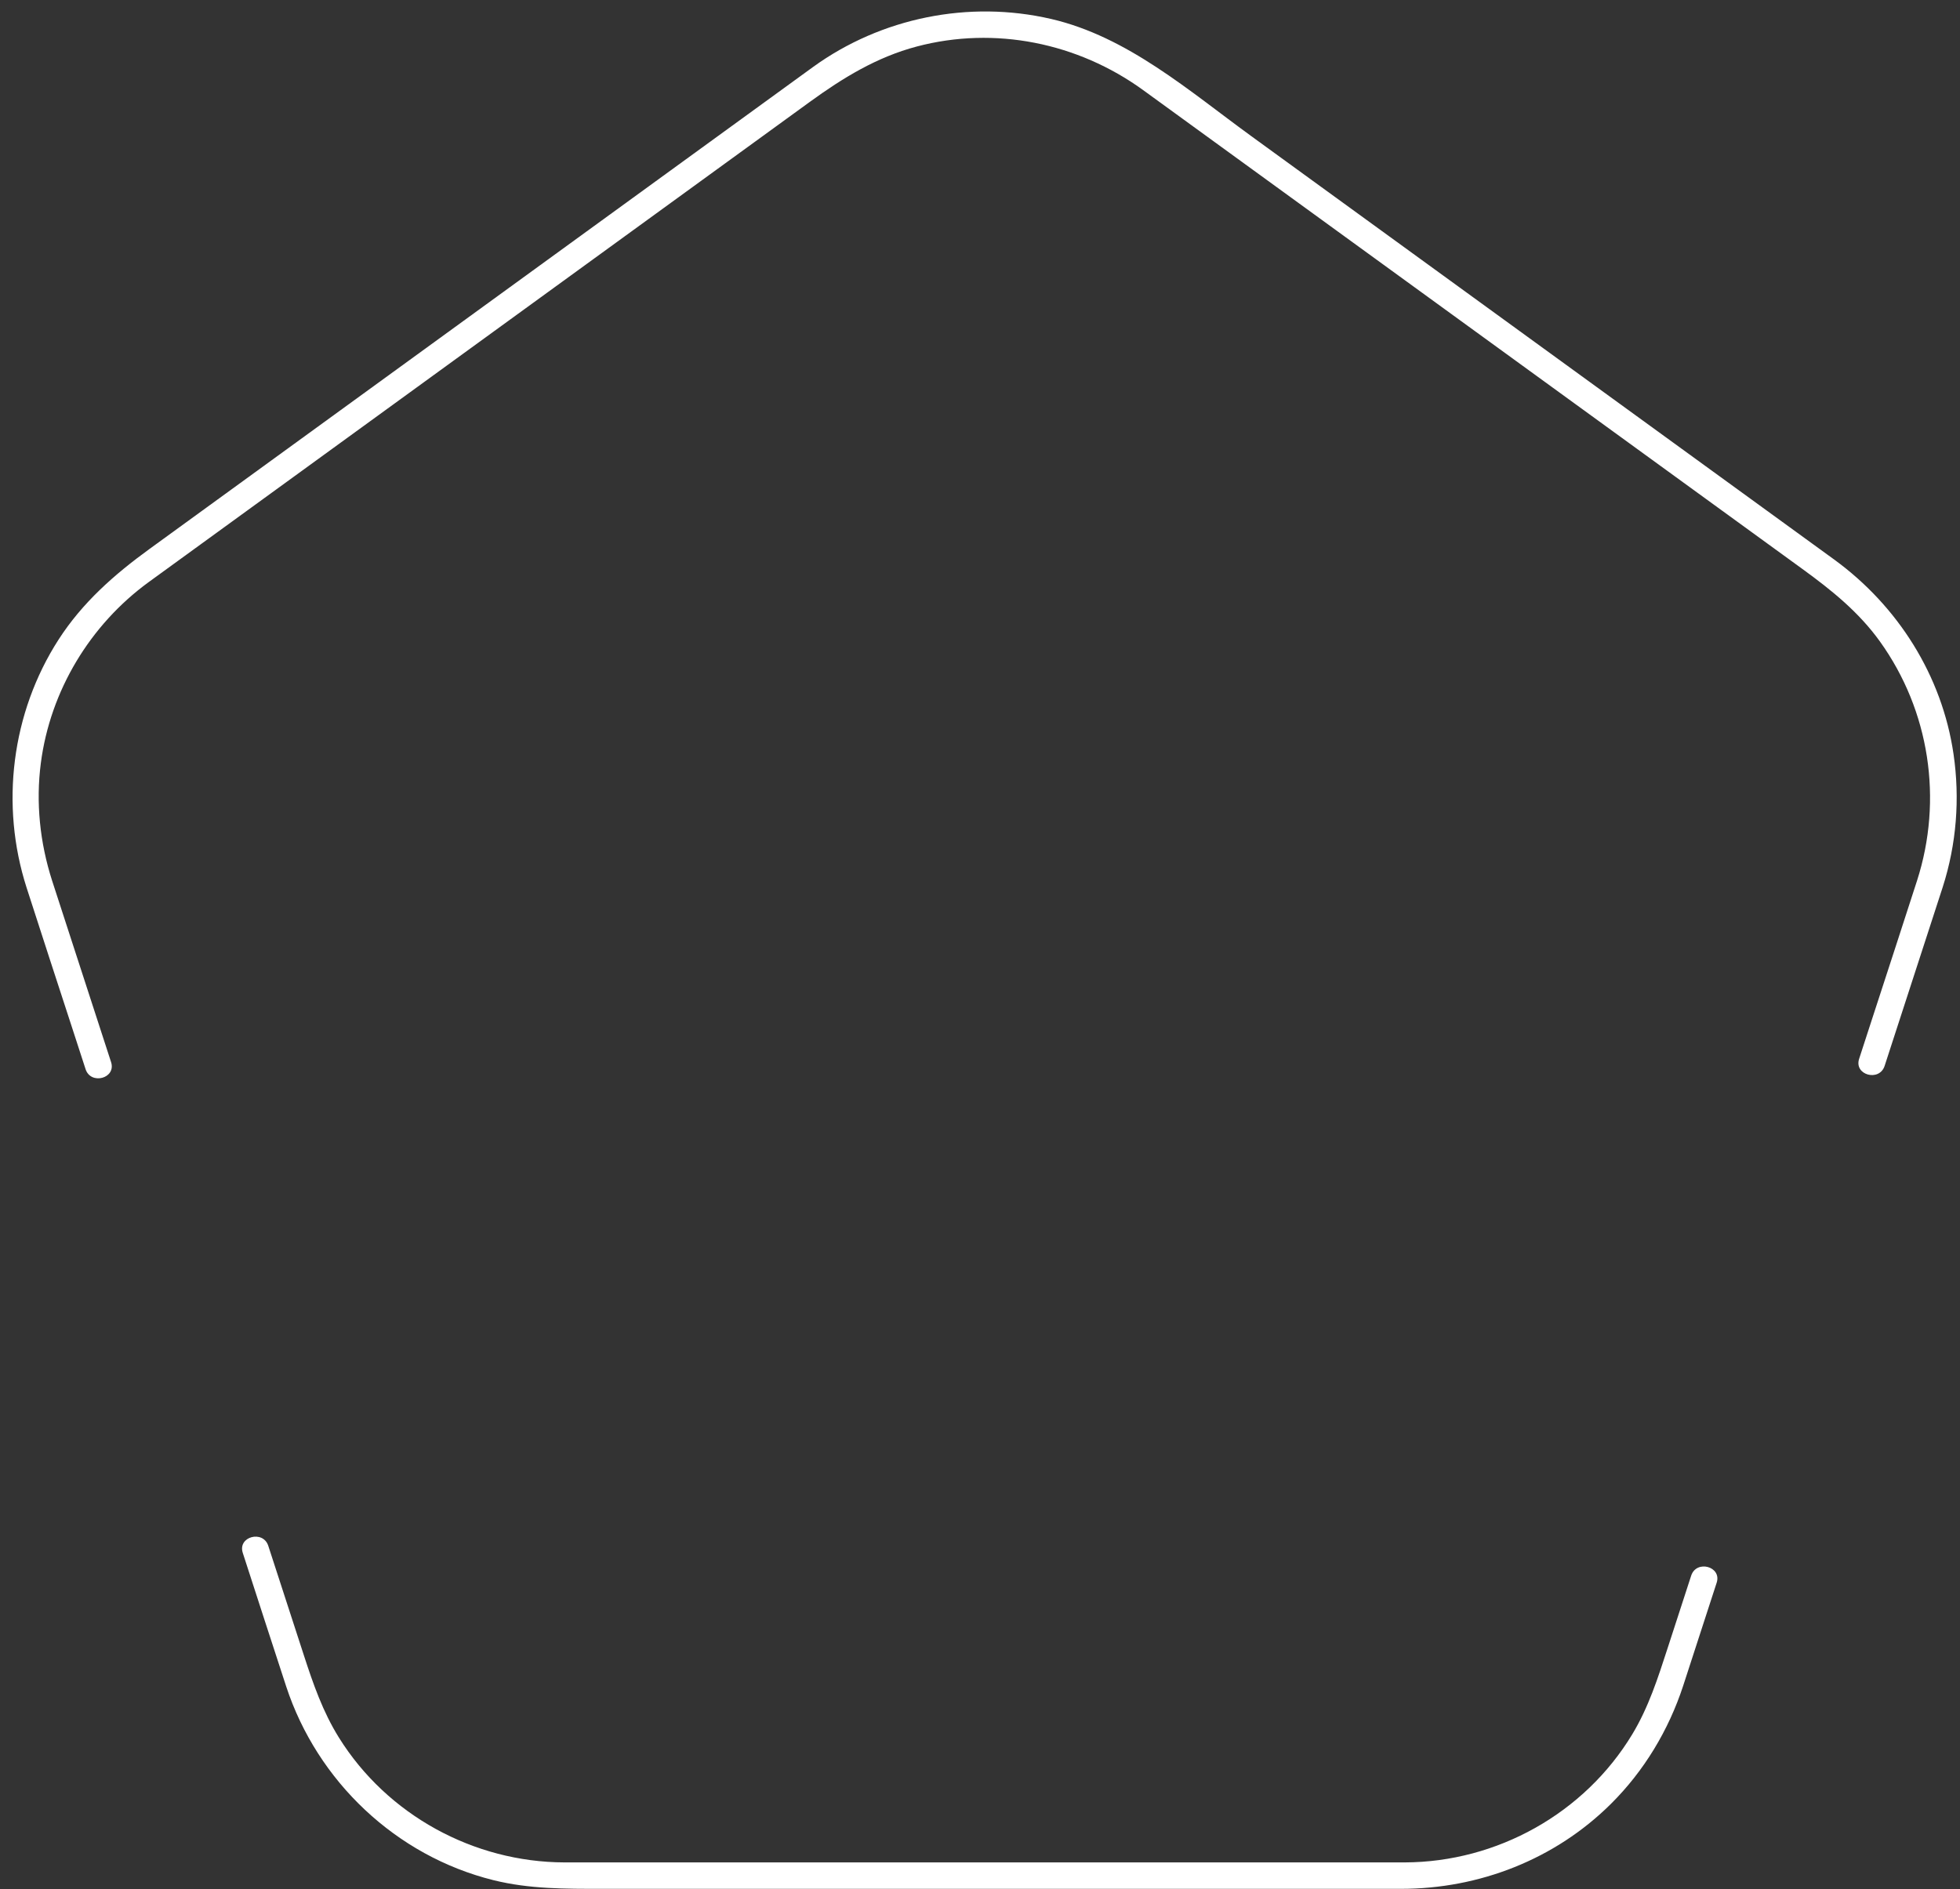 <?xml version="1.0" encoding="UTF-8" standalone="no"?><svg xmlns="http://www.w3.org/2000/svg" xmlns:xlink="http://www.w3.org/1999/xlink" fill="#ffffff" height="1714.4" preserveAspectRatio="xMidYMid meet" version="1" viewBox="-11.4 -10.4 1778.3 1714.4" width="1778.3" zoomAndPan="magnify"><rect x="-11.4" y="-10.4" width="1778.3" height="1714.4" fill="#333333" stroke="none"/><g><g><g id="change1_1"><path d="M89.38,953.48l-38.17-117.47c-5.11-15.74-10.28-31.46-15.34-47.21-11.07-34.47-14.89-70.85-10.2-106.82,8.55-65.52,44.62-125.36,97.93-164.19,15.99-11.65,32.02-23.26,48.03-34.89l227.86-165.55,249.21-181.06,74.55-54.16c29.96-21.76,60.78-40.72,97.16-50.33,70.83-18.71,146.03-3.37,205.13,39.4,15.16,10.97,30.29,22.01,45.43,33.01l225.48,163.82,250.63,182.09,76.92,55.89c26.25,19.07,51.1,39.02,70.29,65.78,45.09,62.89,57.27,143.45,33.64,217-13.29,41.35-26.85,82.62-40.27,123.93l-12.29,37.81c-4.78,14.72,18.38,21.03,23.14,6.38l38.58-118.75c4.71-14.5,9.48-28.98,14.13-43.5,12.5-39.02,15.73-80.28,9.8-120.79-10.4-71.09-50.4-134.29-108.17-176.41-15.64-11.41-31.33-22.76-46.99-34.14l-229.44-166.7-252.24-183.26c-56.42-40.99-112.61-90.56-182.06-106.6-74.47-17.2-153.95-1.17-215.85,43.63-15.46,11.19-30.88,22.44-46.33,33.66l-228.85,166.27-252.61,183.53-74.4,54.05c-31.83,23.12-60.71,48.55-82.3,82.06C-1,636.39-11.38,720.09,12.73,795.17c13.46,41.94,27.22,83.78,40.83,125.67l12.68,39.02c4.75,14.63,27.93,8.37,23.14-6.38h0Z"/><path d="M208.86,1398.82c13.13,40.41,26.13,80.85,39.39,121.22,28.3,86.21,99.73,153.89,188.06,175.83,32.67,8.11,65.29,7.88,98.52,7.88h724.94c71.05,0,139.75-26.79,190.38-77.08,30.13-29.92,52.36-66.86,65.56-107.15,7.87-24.02,15.62-48.07,23.43-72.11l6.99-21.5c4.78-14.72-18.38-21.03-23.14-6.38l-21.43,65.96c-8.76,26.96-17.19,53.43-31.97,77.92-43.35,71.83-122.69,116.08-206.41,116.34-19.62,.06-39.24,0-58.86,0-46.72,0-93.44,0-140.16,0-60.53,0-121.07,0-181.6,0s-120.77,0-181.16,0c-46.93,0-93.86,0-140.79,0-19.98,0-39.95,.06-59.93,0-82.41-.23-160.83-43.1-204.54-113.2-14.62-23.44-23.37-48.68-31.83-74.7l-26.6-81.85-5.71-17.56c-4.75-14.63-27.93-8.37-23.14,6.38h0Z"/></g></g></g></svg>